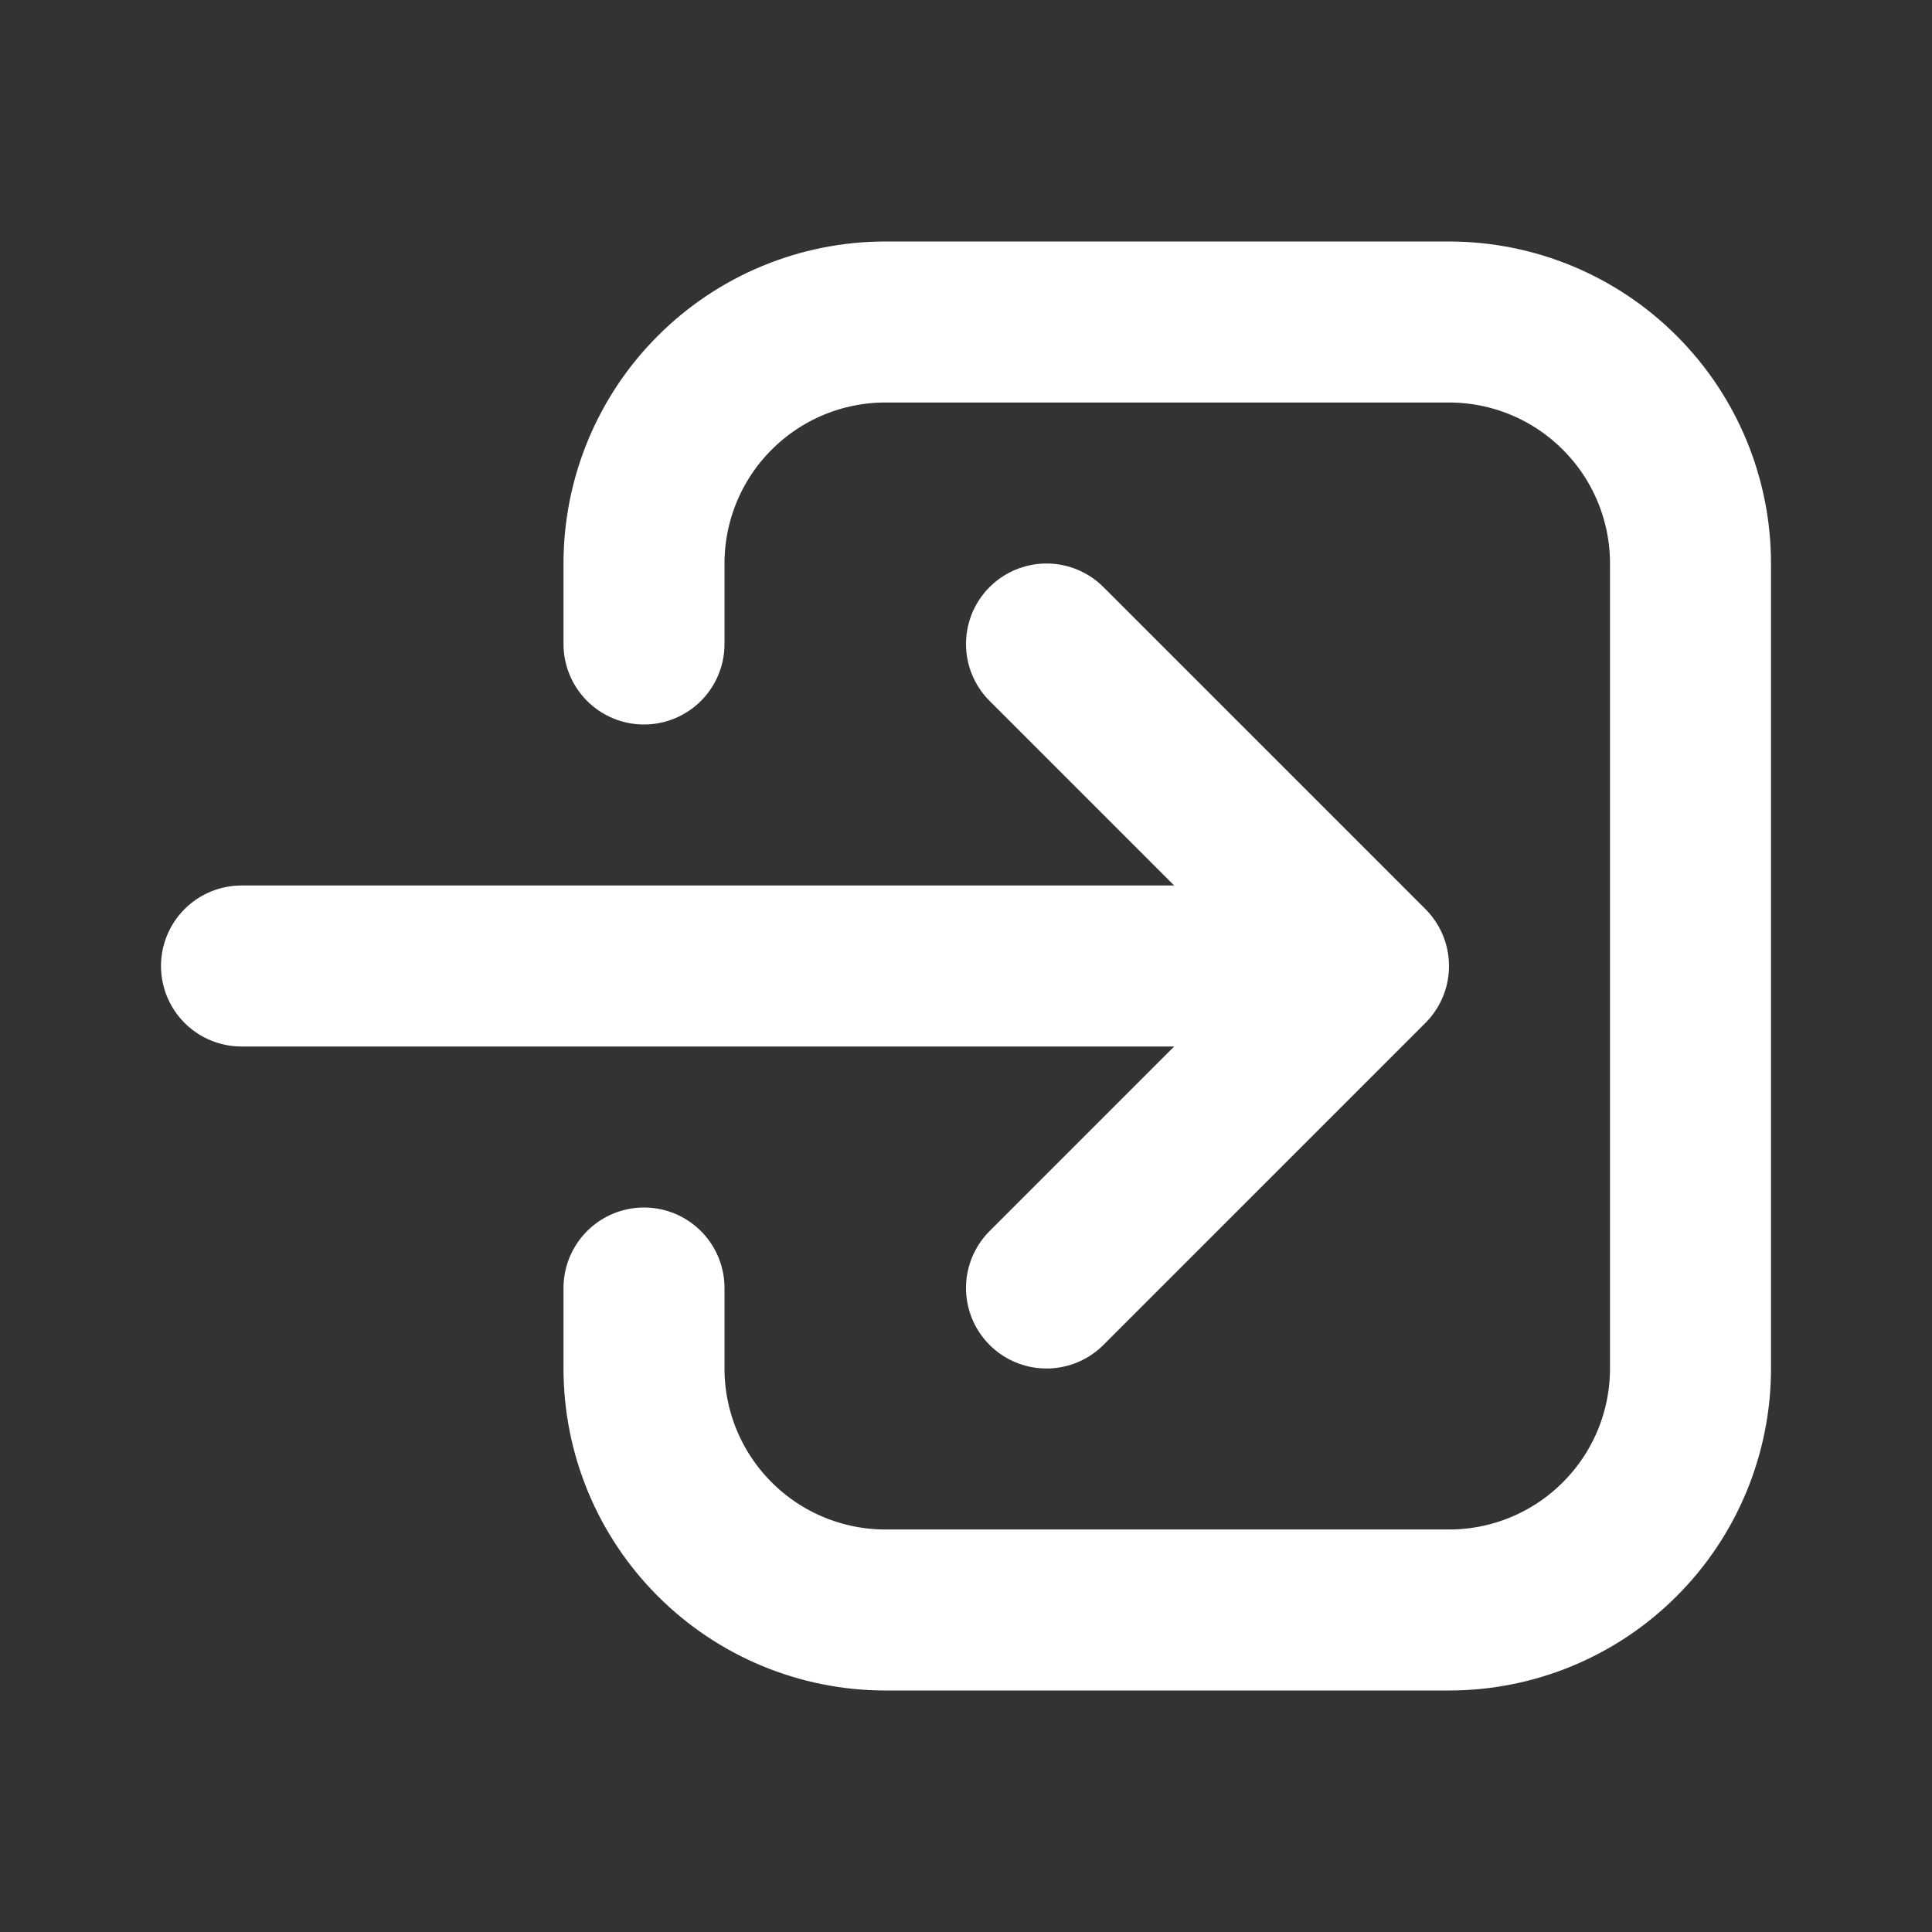 <svg width="24" height="24" viewBox="0 0 24 24" fill="none" xmlns="http://www.w3.org/2000/svg">
<rect x="0" y="0" width="24" height="24" fill="#333333" stroke="none"/>
<path d="M13 16L17 12M17 12L13 8M17 12H3M8 16V17C8 17.796 8.316 18.559 8.879 19.121C9.441 19.684 10.204 20 11 20H18C18.796 20 19.559 19.684 20.121 19.121C20.684 18.559 21 17.796 21 17V7C21 6.204 20.684 5.441 20.121 4.879C19.559 4.316 18.796 4 18 4H11C10.204 4 9.441 4.316 8.879 4.879C8.316 5.441 8 6.204 8 7V8" stroke="white" stroke-width="2" stroke-linecap="round" stroke-linejoin="round"/>
</svg>

